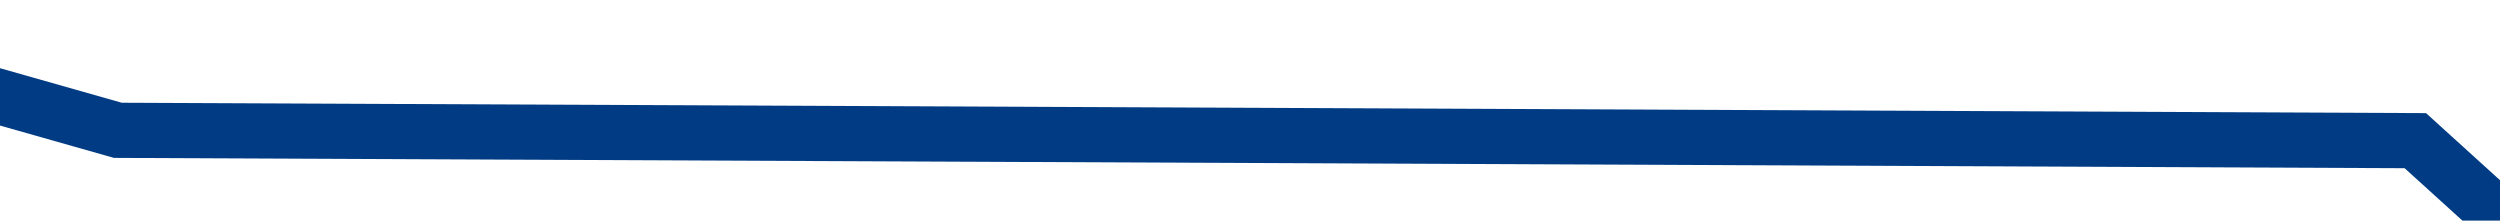 ﻿<?xml version="1.0" encoding="utf-8"?>
<svg version="1.1" xmlns:xlink="http://www.w3.org/1999/xlink" width="68px" height="6px" preserveAspectRatio="xMinYMid meet" viewBox="704 1811  68 4" xmlns="http://www.w3.org/2000/svg">
  <g transform="matrix(0.946 0.326 -0.326 0.946 630.462 -141.494 )">
    <path d="M 0 70.992  L 67.096 67.276  L 126.235 47.194  L 186.473 73  L 301.137 41.872  L 364.438 38.508  L 485.385 33.136  L 545.074 12.401  L 599.029 18.777  L 665 0  " stroke-width="1.5" stroke="#003b83" fill="none" transform="matrix(1 0 0 1 642 1755 )" />
  </g>
</svg>